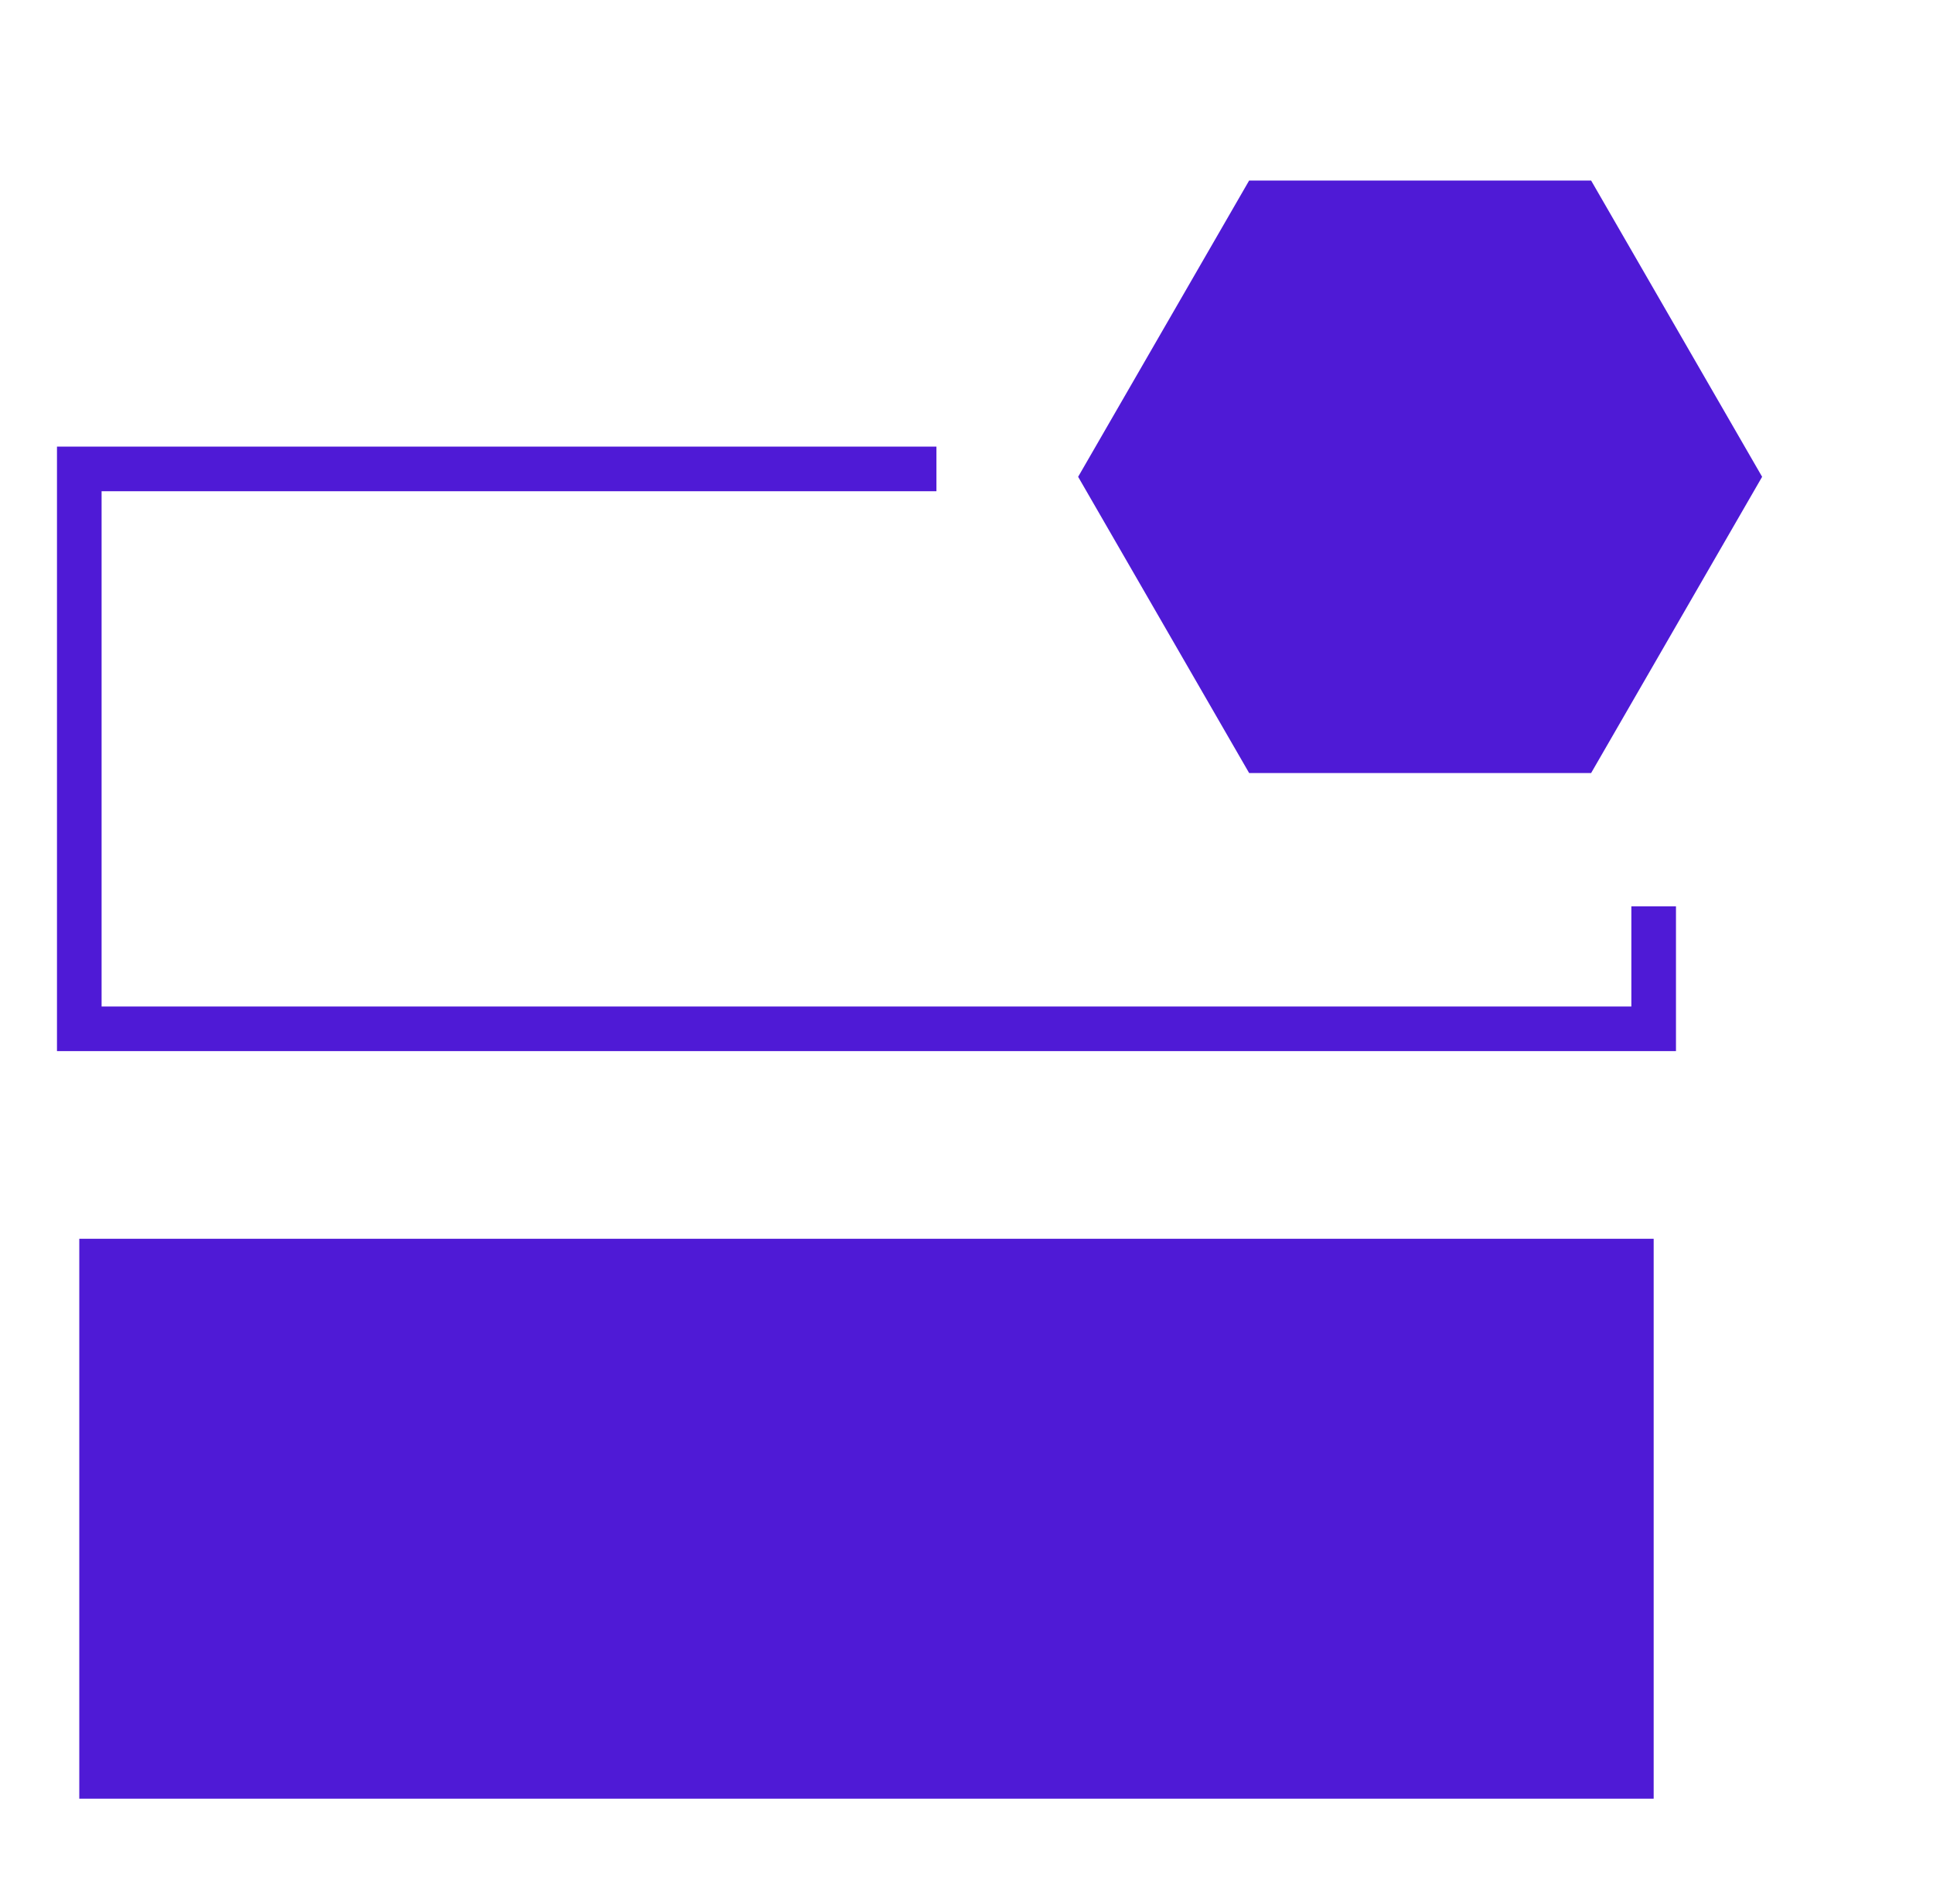 <svg width="65" height="64" viewBox="0 0 65 64" fill="none" xmlns="http://www.w3.org/2000/svg">
<path d="M55.607 30.471V34.588H2.666V15.765H31.489" stroke="#4F1AD6" stroke-width="1.5"/>
<path d="M2.666 60.471L55.607 60.471V41.647L2.666 41.647V60.471Z" fill="#4F1AD6"/>
<path d="M36.254 16.03L42.004 6.07H53.504L59.254 16.03L53.504 25.989H42.004L36.254 16.03Z" fill="#4F1AD6"/>
</svg>
